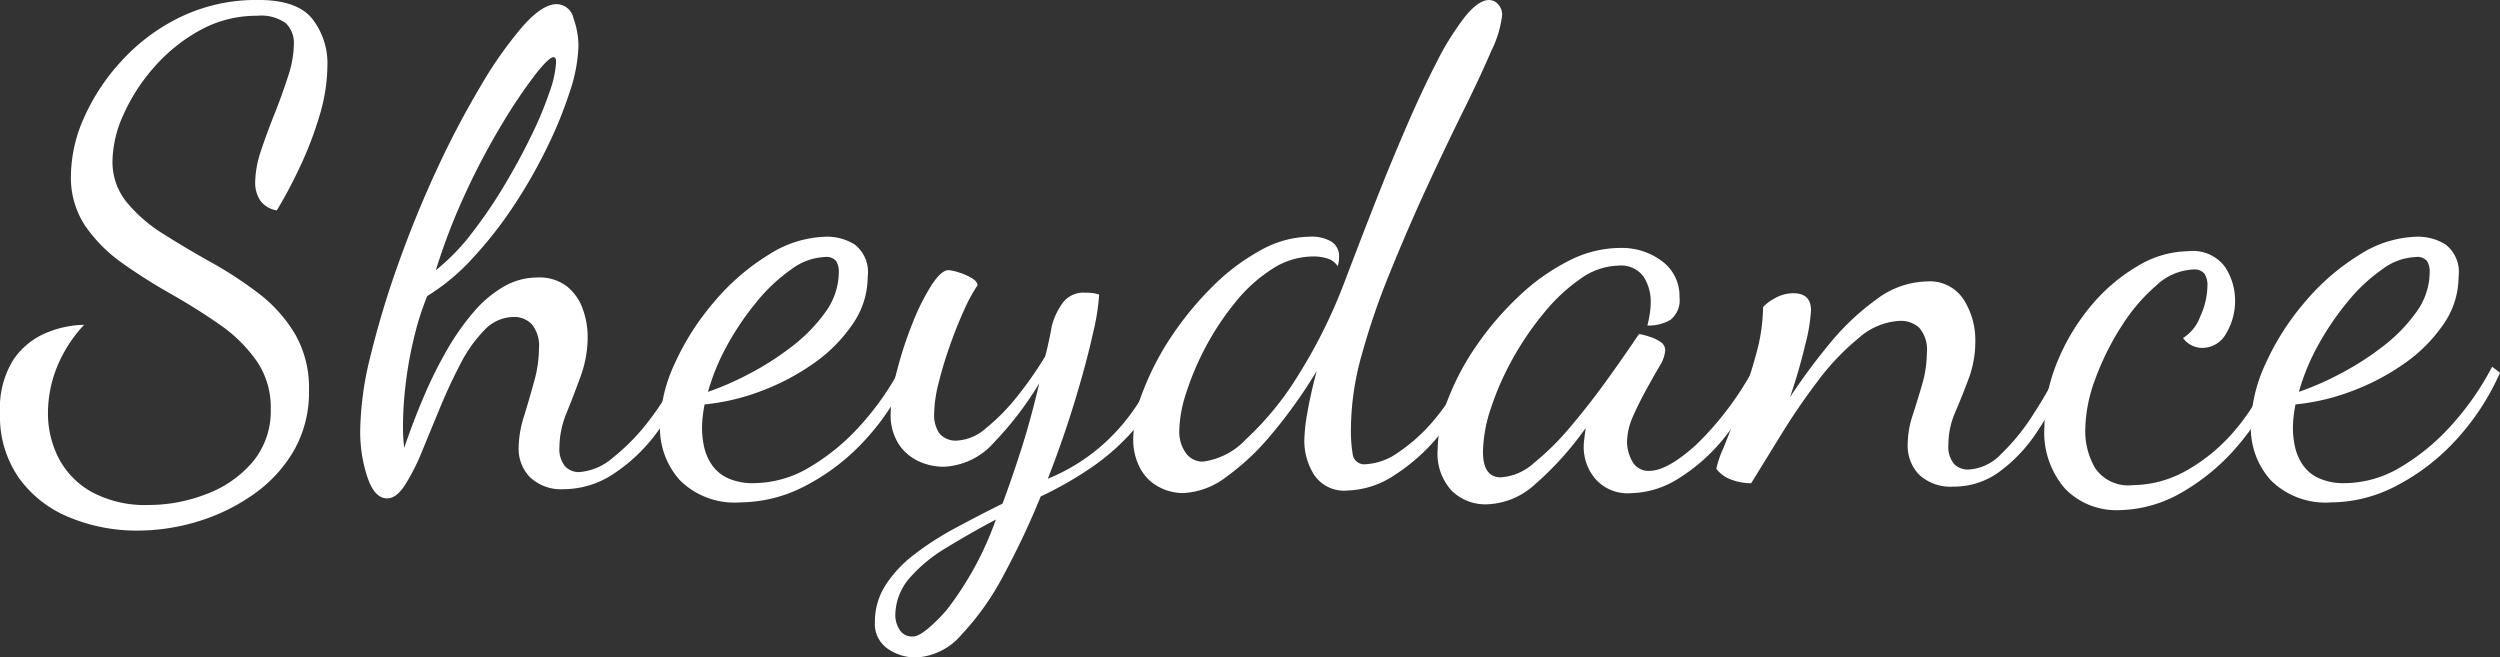 <svg xmlns="http://www.w3.org/2000/svg" width="164.862" height="43.355" viewBox="0 0 164.862 43.355">
  <rect x="0" y="0" width="164.862" height="43.355" fill="#333333" stroke="none"/>
  <g id="Group_34" data-name="Group 34" transform="translate(-1038 390)">
    <path id="Path_14" data-name="Path 14" d="M8.494-33.416a11.606,11.606,0,0,1-4.421-.849A7.611,7.611,0,0,1,.714-36.846,7.091,7.091,0,0,1-.562-41.174a6.033,6.033,0,0,1,.884-3.515,4.905,4.905,0,0,1,2.189-1.776,6.7,6.7,0,0,1,2.474-.521A8.96,8.96,0,0,0,3.2-44.212,8.131,8.131,0,0,0,2.6-41.174a6.461,6.461,0,0,0,.713,2.995A5.428,5.428,0,0,0,5.5-35.954a7.42,7.42,0,0,0,3.737.849,10.48,10.48,0,0,0,3.808-.72A7.4,7.4,0,0,0,16.1-37.944a5.236,5.236,0,0,0,1.191-3.494,5.378,5.378,0,0,0-.955-3.2,9.791,9.791,0,0,0-2.446-2.389q-1.5-1.04-3.187-2a36.4,36.4,0,0,1-3.187-2.018,9.9,9.9,0,0,1-2.446-2.446,5.739,5.739,0,0,1-.956-3.337,9.574,9.574,0,0,1,.863-3.815,13.687,13.687,0,0,1,2.5-3.772,12.8,12.8,0,0,1,3.9-2.888,11.545,11.545,0,0,1,5.1-1.105q2.559,0,3.551,1.241a4.766,4.766,0,0,1,1,3.095,11.775,11.775,0,0,1-.542,3.366,23.569,23.569,0,0,1-1.326,3.423,30.719,30.719,0,0,1-1.469,2.752,1.675,1.675,0,0,1-1.105-.67,2.15,2.15,0,0,1-.321-1.191,6.765,6.765,0,0,1,.385-2.082q.39-1.169.891-2.424t.884-2.453a6.966,6.966,0,0,0,.392-2.146,1.814,1.814,0,0,0-.521-1.369,2.773,2.773,0,0,0-1.9-.5,7.689,7.689,0,0,0-3.772.955,11.149,11.149,0,0,0-3.038,2.453,12.23,12.23,0,0,0-2.018,3.138,7.617,7.617,0,0,0-.713,2.995,4.216,4.216,0,0,0,.934,2.752,9.85,9.85,0,0,0,2.4,2.082q1.476.936,3.145,1.868a26.065,26.065,0,0,1,3.145,2.054,9.521,9.521,0,0,1,2.4,2.667,7.114,7.114,0,0,1,.934,3.751,7.728,7.728,0,0,1-1,3.965A9.092,9.092,0,0,1,16.145-35.8a12.764,12.764,0,0,1-3.665,1.783A13.659,13.659,0,0,1,8.494-33.416Zm0,0" transform="translate(1038.563 -321.594)" fill="#fff"/>
    <path id="Path_15" data-name="Path 15" d="M2.345-35.226q-.829,0-1.3-1.39a9.492,9.492,0,0,1-.478-3.116,21.461,21.461,0,0,1,.692-4.942A60.635,60.635,0,0,1,3.08-50.7q1.126-3.166,2.531-6.2a60.067,60.067,0,0,1,2.888-5.5,26.677,26.677,0,0,1,2.774-3.943q1.3-1.476,2.253-1.476a1.156,1.156,0,0,1,1.105.934,5.409,5.409,0,0,1,.328,1.8,10.265,10.265,0,0,1-.542,2.952,27.384,27.384,0,0,1-1.5,3.708,33.155,33.155,0,0,1-2.211,3.879,26.519,26.519,0,0,1-2.731,3.487,13.922,13.922,0,0,1-2.988,2.489A18.618,18.618,0,0,0,4.1-45.758a25.684,25.684,0,0,0-.542,3.052,23.773,23.773,0,0,0-.171,2.667c0,.319.007.6.021.827s.036.446.064.649q.6-1.776,1.319-3.444a28.185,28.185,0,0,1,1.54-3.08,16.215,16.215,0,0,1,1.754-2.474,7.631,7.631,0,0,1,1.975-1.647,4.453,4.453,0,0,1,2.211-.585,2.955,2.955,0,0,1,1.925.585,3.317,3.317,0,0,1,1.041,1.476,5.324,5.324,0,0,1,.328,1.84,7.583,7.583,0,0,1-.456,2.6q-.457,1.257-.934,2.432a6.032,6.032,0,0,0-.471,2.253,1.8,1.8,0,0,0,.364,1.255,1.226,1.226,0,0,0,.934.392,3.793,3.793,0,0,0,2.232-.956,13.674,13.674,0,0,0,2.453-2.539A18.7,18.7,0,0,0,21.769-43.9l.563.521a18.062,18.062,0,0,1-2.218,3.836,11.18,11.18,0,0,1-2.859,2.71,5.957,5.957,0,0,1-3.252,1,2.975,2.975,0,0,1-2.232-.784,2.674,2.674,0,0,1-.756-1.947,7.1,7.1,0,0,1,.342-2.039q.348-1.126.67-2.3a8.233,8.233,0,0,0,.328-2.211,2.224,2.224,0,0,0-.478-1.6,1.6,1.6,0,0,0-1.169-.478,2.7,2.7,0,0,0-1.954.87A9.146,9.146,0,0,0,7.173-44.09q-.714,1.364-1.341,2.881T4.641-38.321A13.828,13.828,0,0,1,3.515-36.1Q2.95-35.227,2.345-35.226ZM5.554-50.272A13.865,13.865,0,0,0,7.914-52.7a31.529,31.529,0,0,0,2.146-3.145q1-1.669,1.776-3.273a23.392,23.392,0,0,0,1.212-2.9,6.94,6.94,0,0,0,.435-1.954.579.579,0,0,0-.043-.278.142.142,0,0,0-.128-.071q-.307,0-1.241,1.2a34.43,34.43,0,0,0-2.139,3.187,46.433,46.433,0,0,0-2.389,4.507A40.5,40.5,0,0,0,5.554-50.272Zm0,0" transform="translate(1061.187 -321.908)" fill="#fff"/>
    <path id="Path_16" data-name="Path 16" d="M3.963-16.683A5.108,5.108,0,0,1-.009-18.138a5.135,5.135,0,0,1-1.319-3.58,10.11,10.11,0,0,1,.97-4.114,17.04,17.04,0,0,1,2.6-4.072,14.906,14.906,0,0,1,3.58-3.1,7.345,7.345,0,0,1,3.858-1.2,3.444,3.444,0,0,1,1.84.521,2.307,2.307,0,0,1,.849,2.125,5.47,5.47,0,0,1-.977,3.1A10.1,10.1,0,0,1,8.84-25.874a15.164,15.164,0,0,1-3.473,1.84,14.374,14.374,0,0,1-3.751.891c-.057.285-.1.56-.128.82a6.8,6.8,0,0,0-.043.734,5.77,5.77,0,0,0,.15,1.3,3.392,3.392,0,0,0,.542,1.191,2.56,2.56,0,0,0,1.062.841,4.02,4.02,0,0,0,1.669.307,7.244,7.244,0,0,0,3.687-1.062,14.2,14.2,0,0,0,3.38-2.8,18.318,18.318,0,0,0,2.646-3.815l.521.392a16.169,16.169,0,0,1-2.974,4.514,14.175,14.175,0,0,1-3.9,2.966A9.35,9.35,0,0,1,3.963-16.683ZM1.838-23.971a19.142,19.142,0,0,0,2.638-1.148,18.585,18.585,0,0,0,2.838-1.8,10.622,10.622,0,0,0,2.26-2.3,4.519,4.519,0,0,0,.891-2.646,1.292,1.292,0,0,0-.178-.734.829.829,0,0,0-.734-.264,3.944,3.944,0,0,0-2.211.806,11.193,11.193,0,0,0-2.253,2.1,18.391,18.391,0,0,0-1.954,2.859A14.427,14.427,0,0,0,1.838-23.971Zm0,0" transform="translate(1082.85 -340.188)" fill="#fff"/>
    <path id="Path_17" data-name="Path 17" d="M.825-3.824a3.2,3.2,0,0,1-1.9-.585A1.966,1.966,0,0,1-1.906-6.12a4.454,4.454,0,0,1,.7-2.467,7.963,7.963,0,0,1,1.861-2,19.392,19.392,0,0,1,2.688-1.74q1.519-.821,3.166-1.64.6-1.6,1.234-3.58T8.933-21.9a22.161,22.161,0,0,1-2.966,3.879A4.672,4.672,0,0,1,2.608-16.4a3.929,3.929,0,0,1-1.633-.364A3.163,3.163,0,0,1-.345-17.907a3.532,3.532,0,0,1-.521-2,11.4,11.4,0,0,1,.414-2.817,25.471,25.471,0,0,1,1.02-3.123,14.48,14.48,0,0,1,1.255-2.517q.647-1,1.127-1a2.68,2.68,0,0,1,.628.135,3.77,3.77,0,0,1,.87.371c.275.157.414.321.414.492a10.664,10.664,0,0,0-.87,1.6q-.479,1.043-.934,2.325T2.3-21.943A8.9,8.9,0,0,0,2-19.861a2.1,2.1,0,0,0,.342,1.255,1.4,1.4,0,0,0,1.212.478,3.122,3.122,0,0,0,1.847-.8,13.3,13.3,0,0,0,2.039-2.061,24.268,24.268,0,0,0,1.883-2.688q.128-.476.235-.977c.075-.332.143-.672.2-1.02a4.537,4.537,0,0,1,.628-1.4,1.723,1.723,0,0,1,1.583-.806q.214,0,.428.021a2.328,2.328,0,0,1,.485.107,14.727,14.727,0,0,1-.414,2.581q-.414,1.883-1.177,4.4T9.5-15.611a12.609,12.609,0,0,0,3.986-2.581,13.105,13.105,0,0,0,3.173-4.792l.563.435a10.237,10.237,0,0,1-1.975,3.622,14.7,14.7,0,0,1-2.966,2.638,23.9,23.9,0,0,1-3.252,1.847,52.431,52.431,0,0,1-2.453,5.2A17.712,17.712,0,0,1,3.8-5.322,4.2,4.2,0,0,1,.825-3.824ZM.611-5.208q.647,0,2.189-1.711a21.421,21.421,0,0,0,3.273-6Q4.3-11.976,2.779-11.04A9.916,9.916,0,0,0,.347-9.023a3.792,3.792,0,0,0-.906,2.51A1.82,1.82,0,0,0-.3-5.685.955.955,0,0,0,.611-5.208Zm0,0" transform="translate(1097.601 -342.821)" fill="#fff"/>
    <path id="Path_18" data-name="Path 18" d="M1.736-35.89a3.387,3.387,0,0,1-1.5-.371,2.985,2.985,0,0,1-1.255-1.184,3.979,3.979,0,0,1-.5-2.082,8.974,8.974,0,0,1,.692-3.209,18.262,18.262,0,0,1,1.861-3.537,21.081,21.081,0,0,1,2.688-3.252,13.909,13.909,0,0,1,3.166-2.382,6.8,6.8,0,0,1,3.252-.891,2.577,2.577,0,0,1,1.412.328,1.126,1.126,0,0,1,.5,1.02,1.845,1.845,0,0,1-.021.3c-.014.086-.036.189-.064.307a1.228,1.228,0,0,0-.635-.5,2.959,2.959,0,0,0-1.013-.15,4.989,4.989,0,0,0-2.717.849A10.114,10.114,0,0,0,5.18-48.433a17.929,17.929,0,0,0-1.932,2.924,18.152,18.152,0,0,0-1.276,3.016,8.4,8.4,0,0,0-.456,2.446,2.436,2.436,0,0,0,.435,1.519,1.356,1.356,0,0,0,1.127.563,4.739,4.739,0,0,0,2.838-1.476,19.944,19.944,0,0,0,3.409-4.164,34.44,34.44,0,0,0,3.116-6.282q.955-2.516,1.975-5.12t2.061-5.006q1.04-2.409,2.011-4.293A18.029,18.029,0,0,1,20.354-67.3q.89-1.1,1.583-1.105a.8.8,0,0,1,.606.285,1,1,0,0,1,.264.713,7.193,7.193,0,0,1-.72,2.367q-.714,1.669-1.861,3.986t-2.41,5.049q-1.257,2.733-2.4,5.555a48.133,48.133,0,0,0-1.868,5.441,18.316,18.316,0,0,0-.713,4.785A9.538,9.538,0,0,0,12.96-38.4a.771.771,0,0,0,.87.606,4.1,4.1,0,0,0,2.125-.777,11.354,11.354,0,0,0,2.424-2.211,14.5,14.5,0,0,0,2.125-3.43l.521.392a13.8,13.8,0,0,1-2.253,3.965,12.619,12.619,0,0,1-3.052,2.774,5.875,5.875,0,0,1-3.1,1.02,2.373,2.373,0,0,1-2.232-1.062,4.241,4.241,0,0,1-.628-2.189,11.805,11.805,0,0,1,.214-1.947q.214-1.219.606-2.688A32.245,32.245,0,0,1,7.626-39.8a16.032,16.032,0,0,1-3.052,2.874A5.037,5.037,0,0,1,1.736-35.89Zm0,0" transform="translate(1114.252 -321.594)" fill="#fff"/>
    <path id="Path_19" data-name="Path 19" d="M.74-15.671a3.158,3.158,0,0,1-2.275-.891,3.586,3.586,0,0,1-.934-2.71,9.41,9.41,0,0,1,.692-3.359,16.886,16.886,0,0,1,1.9-3.551,20.158,20.158,0,0,1,2.76-3.209,13.794,13.794,0,0,1,3.252-2.317,7.463,7.463,0,0,1,3.4-.87,4.4,4.4,0,0,1,2.817.891,2.85,2.85,0,0,1,1.127,2.36A1.653,1.653,0,0,1,12.9-27.85a2.761,2.761,0,0,1-1.54.385c.061-.232.114-.485.157-.756a4.986,4.986,0,0,0,.064-.763A3.014,3.014,0,0,0,11.1-30.7a1.839,1.839,0,0,0-1.647-.713,4.434,4.434,0,0,0-2.474.849,11.509,11.509,0,0,0-2.424,2.253,19.548,19.548,0,0,0-2.082,3.052A18.337,18.337,0,0,0,1.04-22a9.384,9.384,0,0,0-.521,2.859q0,1.69,1.177,1.69a3.593,3.593,0,0,0,2.161-.927,17.6,17.6,0,0,0,2.41-2.382q1.233-1.455,2.36-3.016t2-2.859c.114-.175.185-.264.214-.264a4.683,4.683,0,0,1,.67.178,2.617,2.617,0,0,1,.72.342.661.661,0,0,1,.307.563,2.332,2.332,0,0,1-.392,1.062q-.393.671-.87,1.54t-.87,1.754a4.234,4.234,0,0,0-.385,1.669,2.675,2.675,0,0,0,.342,1.284,1.2,1.2,0,0,0,1.134.628q1.169,0,3.073-1.711a20.668,20.668,0,0,0,3.858-5.141l.435.435a15.381,15.381,0,0,1-2.339,4.122,12.007,12.007,0,0,1-3.059,2.767,6.081,6.081,0,0,1-3.187,1,2.826,2.826,0,0,1-2.36-.956,3.249,3.249,0,0,1-.756-2.075,4.471,4.471,0,0,1,.043-.585c.029-.217.057-.444.086-.677a21.2,21.2,0,0,1-3.409,3.772A4.911,4.911,0,0,1,.74-15.671Zm0,0" transform="translate(1135.275 -341.071)" fill="#fff"/>
    <path id="Path_20" data-name="Path 20" d="M12.043-14.207a3.048,3.048,0,0,1-2.282-.784,2.74,2.74,0,0,1-.756-2,6.232,6.232,0,0,1,.321-1.9q.326-1,.635-2.061a7.453,7.453,0,0,0,.307-2.061,2.22,2.22,0,0,0-.5-1.669,1.777,1.777,0,0,0-1.241-.456A4.4,4.4,0,0,0,5.8-24.026,15.97,15.97,0,0,0,3.108-21.21Q1.808-19.5.683-17.673t-2,3.244a3.654,3.654,0,0,1-1.319-.242,2.093,2.093,0,0,1-.977-.713,6.471,6.471,0,0,1,.456-1.341Q-2.7-17.85-2.091-19.5t1.084-3.38a12.09,12.09,0,0,0,.478-3.166,2.763,2.763,0,0,1,.82-.606,2.423,2.423,0,0,1,1.169-.307q1.169,0,1.169,1.127a11.553,11.553,0,0,1-.392,2.317q-.385,1.626-.991,3.409a40.076,40.076,0,0,1,2.617-3.537,16.388,16.388,0,0,1,3.1-2.924,5.7,5.7,0,0,1,3.3-1.169,2.665,2.665,0,0,1,2.446,1.212,4.992,4.992,0,0,1,.756,2.688,7.047,7.047,0,0,1-.435,2.5q-.428,1.15-.884,2.211a5.339,5.339,0,0,0-.456,2.139,1.778,1.778,0,0,0,.371,1.284,1.261,1.261,0,0,0,.934.371,3.2,3.2,0,0,0,2.168-1.02,13.962,13.962,0,0,0,2.1-2.581,29.754,29.754,0,0,0,1.8-3.166l.478.563A22.257,22.257,0,0,1,17.5-17.766a10.194,10.194,0,0,1-2.474,2.6A5.035,5.035,0,0,1,12.043-14.207Zm0,0" transform="translate(1154.797 -343.704)" fill="#fff"/>
    <path id="Path_21" data-name="Path 21" d="M4.387-15.031a4.711,4.711,0,0,1-3.473-1.39A5.642,5.642,0,0,1-.469-20.579,11.03,11.03,0,0,1,.373-24.8,14,14,0,0,1,2.6-28.508a11.726,11.726,0,0,1,3.08-2.624,6.641,6.641,0,0,1,3.337-.977,2.631,2.631,0,0,1,2.424,1.041A4.018,4.018,0,0,1,12.1-28.9a4.156,4.156,0,0,1-.585,2.211,1.783,1.783,0,0,1-1.583.956,1.563,1.563,0,0,1-1.262-.649A2.794,2.794,0,0,0,9.8-27.8a4.939,4.939,0,0,0,.478-2.018,1.4,1.4,0,0,0-.192-.8.858.858,0,0,0-.756-.285,3.8,3.8,0,0,0-2.41,1.041,11.95,11.95,0,0,0-2.3,2.688A17.451,17.451,0,0,0,2.89-23.7a9.9,9.9,0,0,0-.67,3.423,4.846,4.846,0,0,0,.649,2.467,2.644,2.644,0,0,0,2.51,1.127,7.312,7.312,0,0,0,3.494-.948,11.711,11.711,0,0,0,3.273-2.731,14.053,14.053,0,0,0,2.424-4.164l.563.435A16,16,0,0,1,12.4-19.424,13.981,13.981,0,0,1,8.587-16.2,8.507,8.507,0,0,1,4.387-15.031Zm0,0" transform="translate(1173.291 -341.326)" fill="#fff"/>
    <path id="Path_22" data-name="Path 22" d="M3.963-16.683A5.108,5.108,0,0,1-.009-18.138a5.135,5.135,0,0,1-1.319-3.58,10.11,10.11,0,0,1,.97-4.114,17.04,17.04,0,0,1,2.6-4.072,14.906,14.906,0,0,1,3.58-3.1,7.345,7.345,0,0,1,3.858-1.2,3.444,3.444,0,0,1,1.84.521,2.307,2.307,0,0,1,.849,2.125,5.47,5.47,0,0,1-.977,3.1A10.1,10.1,0,0,1,8.84-25.874a15.164,15.164,0,0,1-3.473,1.84,14.374,14.374,0,0,1-3.751.891c-.057.285-.1.56-.128.82a6.8,6.8,0,0,0-.043.734,5.77,5.77,0,0,0,.15,1.3,3.392,3.392,0,0,0,.542,1.191,2.56,2.56,0,0,0,1.062.841,4.02,4.02,0,0,0,1.669.307,7.244,7.244,0,0,0,3.687-1.062,14.2,14.2,0,0,0,3.38-2.8,18.318,18.318,0,0,0,2.646-3.815l.521.392a16.169,16.169,0,0,1-2.974,4.514,14.175,14.175,0,0,1-3.9,2.966A9.35,9.35,0,0,1,3.963-16.683ZM1.838-23.971a19.142,19.142,0,0,0,2.638-1.148,18.585,18.585,0,0,0,2.838-1.8,10.622,10.622,0,0,0,2.26-2.3,4.519,4.519,0,0,0,.891-2.646,1.292,1.292,0,0,0-.178-.734.829.829,0,0,0-.734-.264,3.944,3.944,0,0,0-2.211.806,11.193,11.193,0,0,0-2.253,2.1,18.391,18.391,0,0,0-1.954,2.859A14.427,14.427,0,0,0,1.838-23.971Zm0,0" transform="translate(1187.761 -340.188)" fill="#fff"/>
  </g>
</svg>
